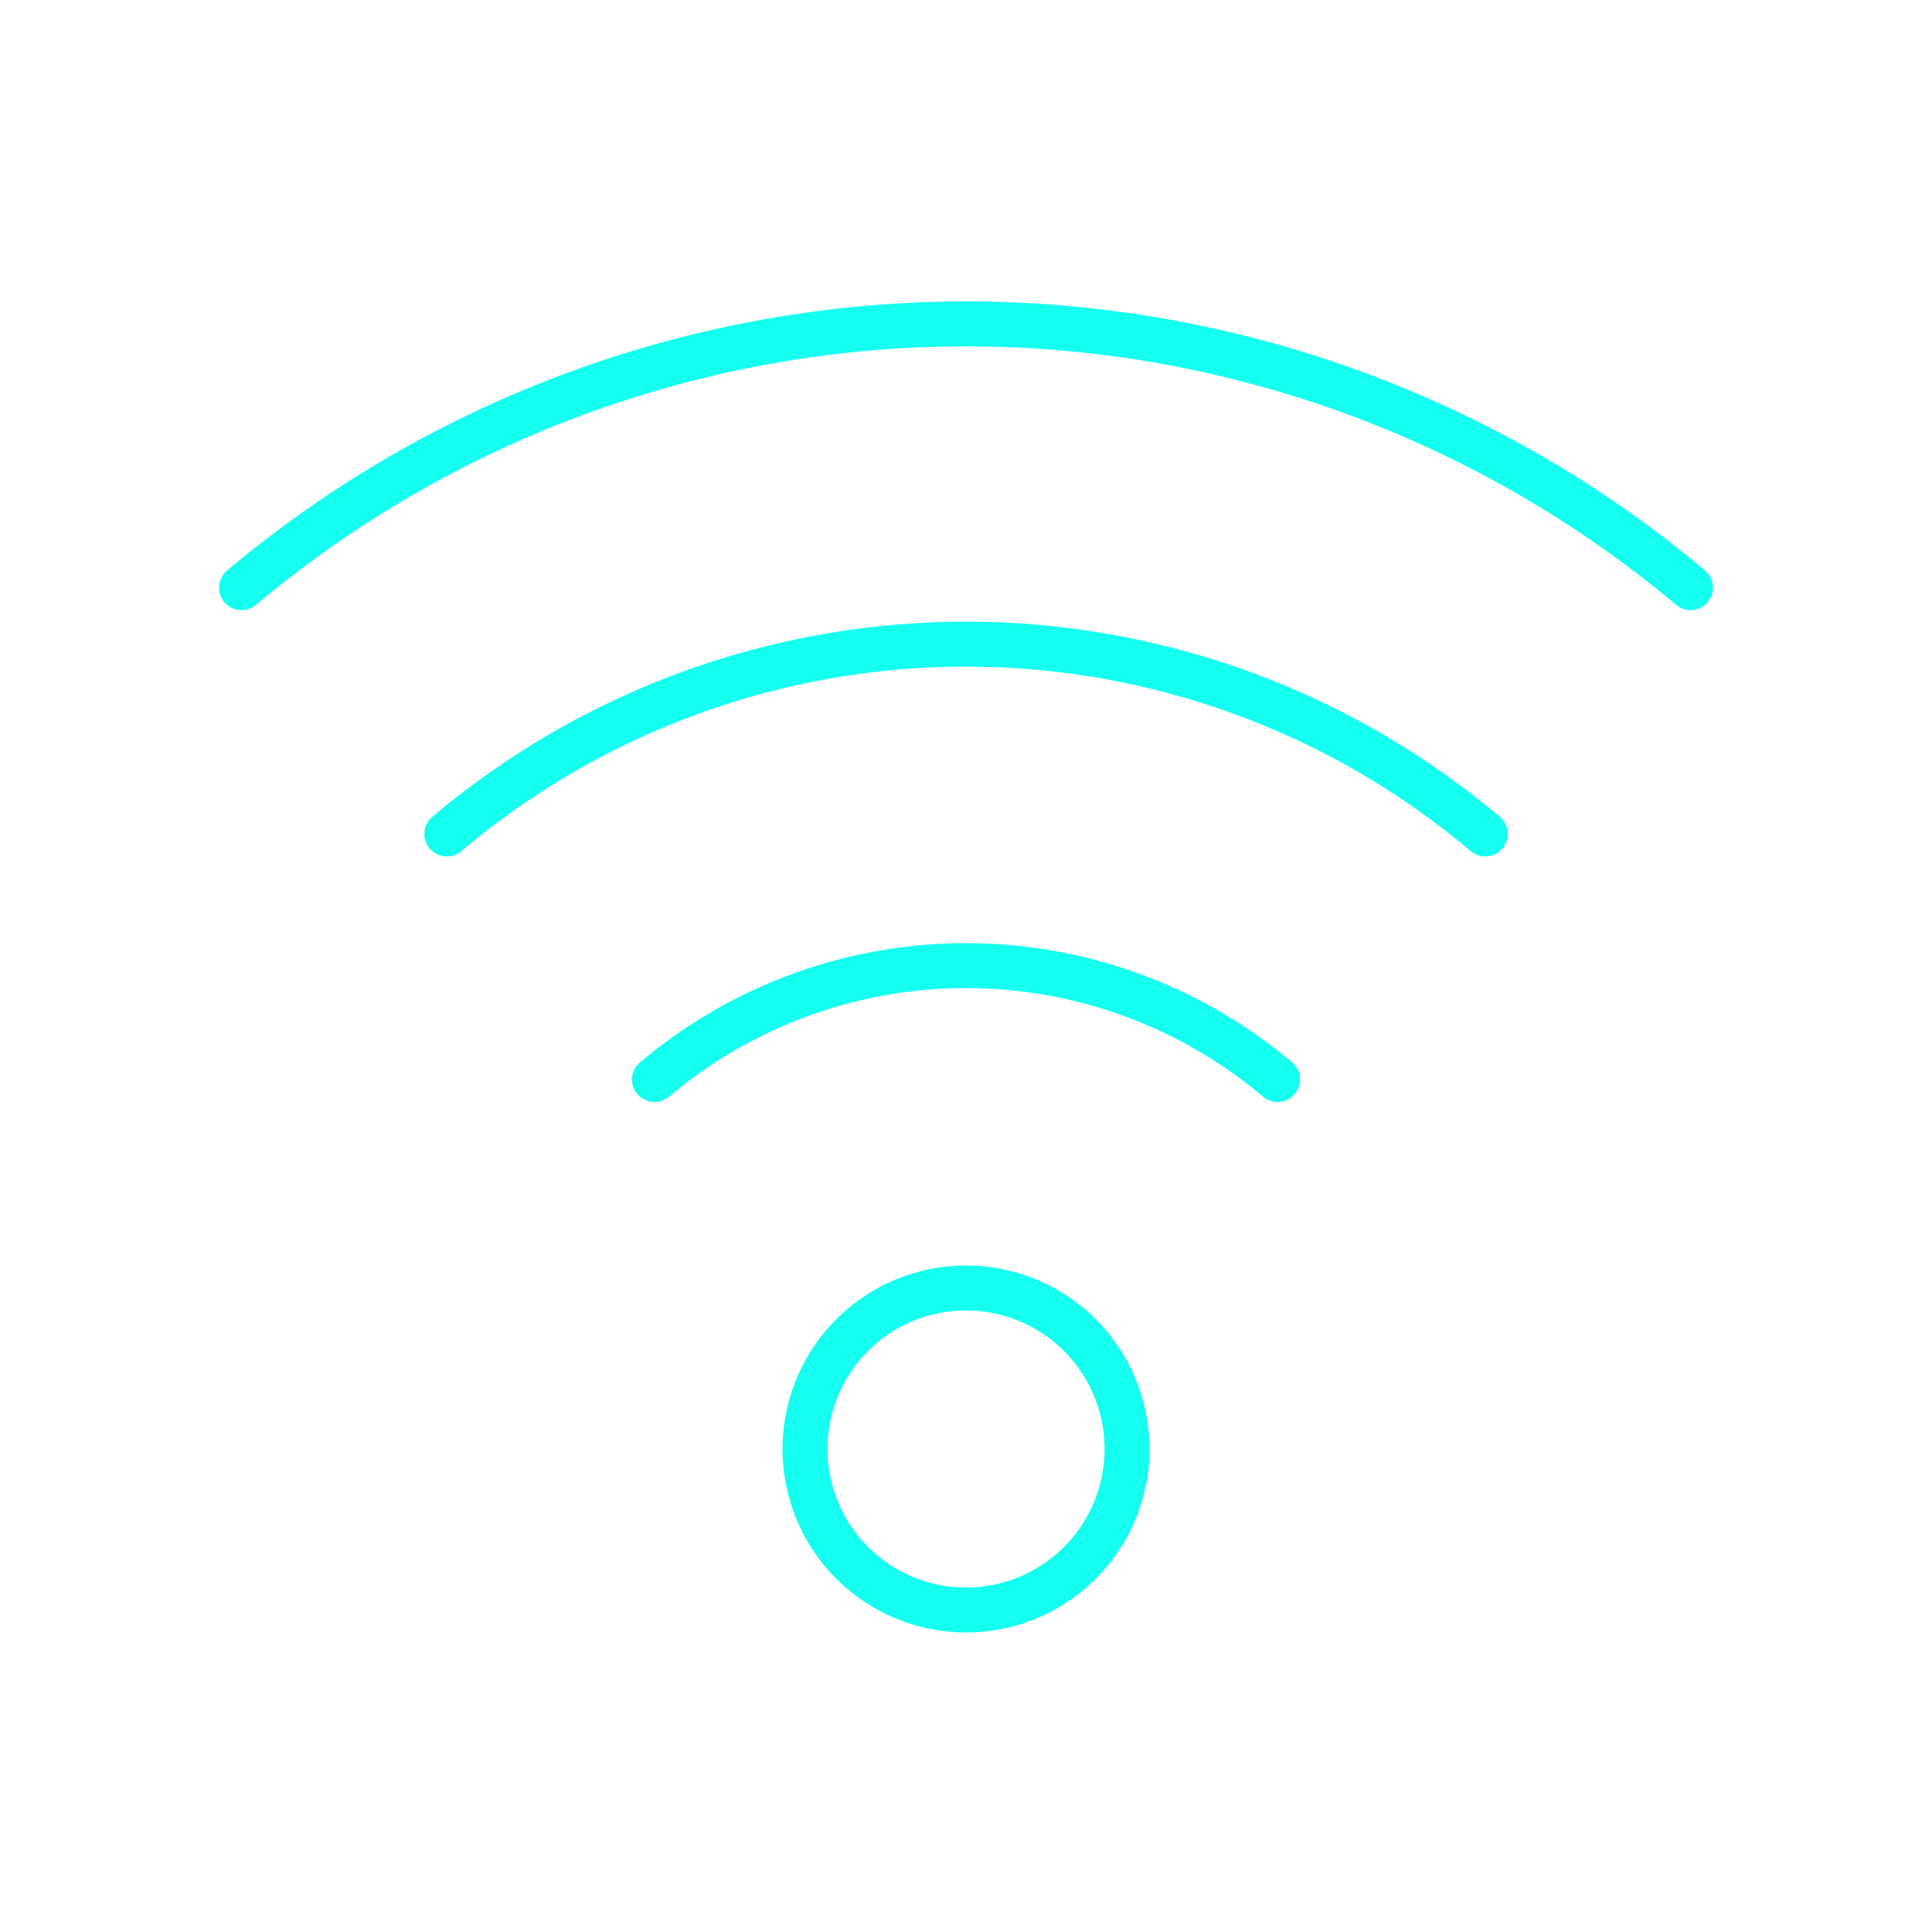 <svg width="86" height="86" fill="none" xmlns="http://www.w3.org/2000/svg"><path d="M10.75 26.158a50.167 50.167 0 0 1 64.5 0" stroke="#14FFF0" stroke-width="2" stroke-linecap="round" stroke-linejoin="round"/><path d="M66.112 37.123a35.834 35.834 0 0 0-46.224 0M56.867 48.053a21.5 21.5 0 0 0-27.734 0M35.833 64.5a7.167 7.167 0 1 0 14.334 0 7.167 7.167 0 0 0-14.334 0Z" stroke="#14FFF0" stroke-width="2" stroke-linecap="round" stroke-linejoin="round"/></svg>
